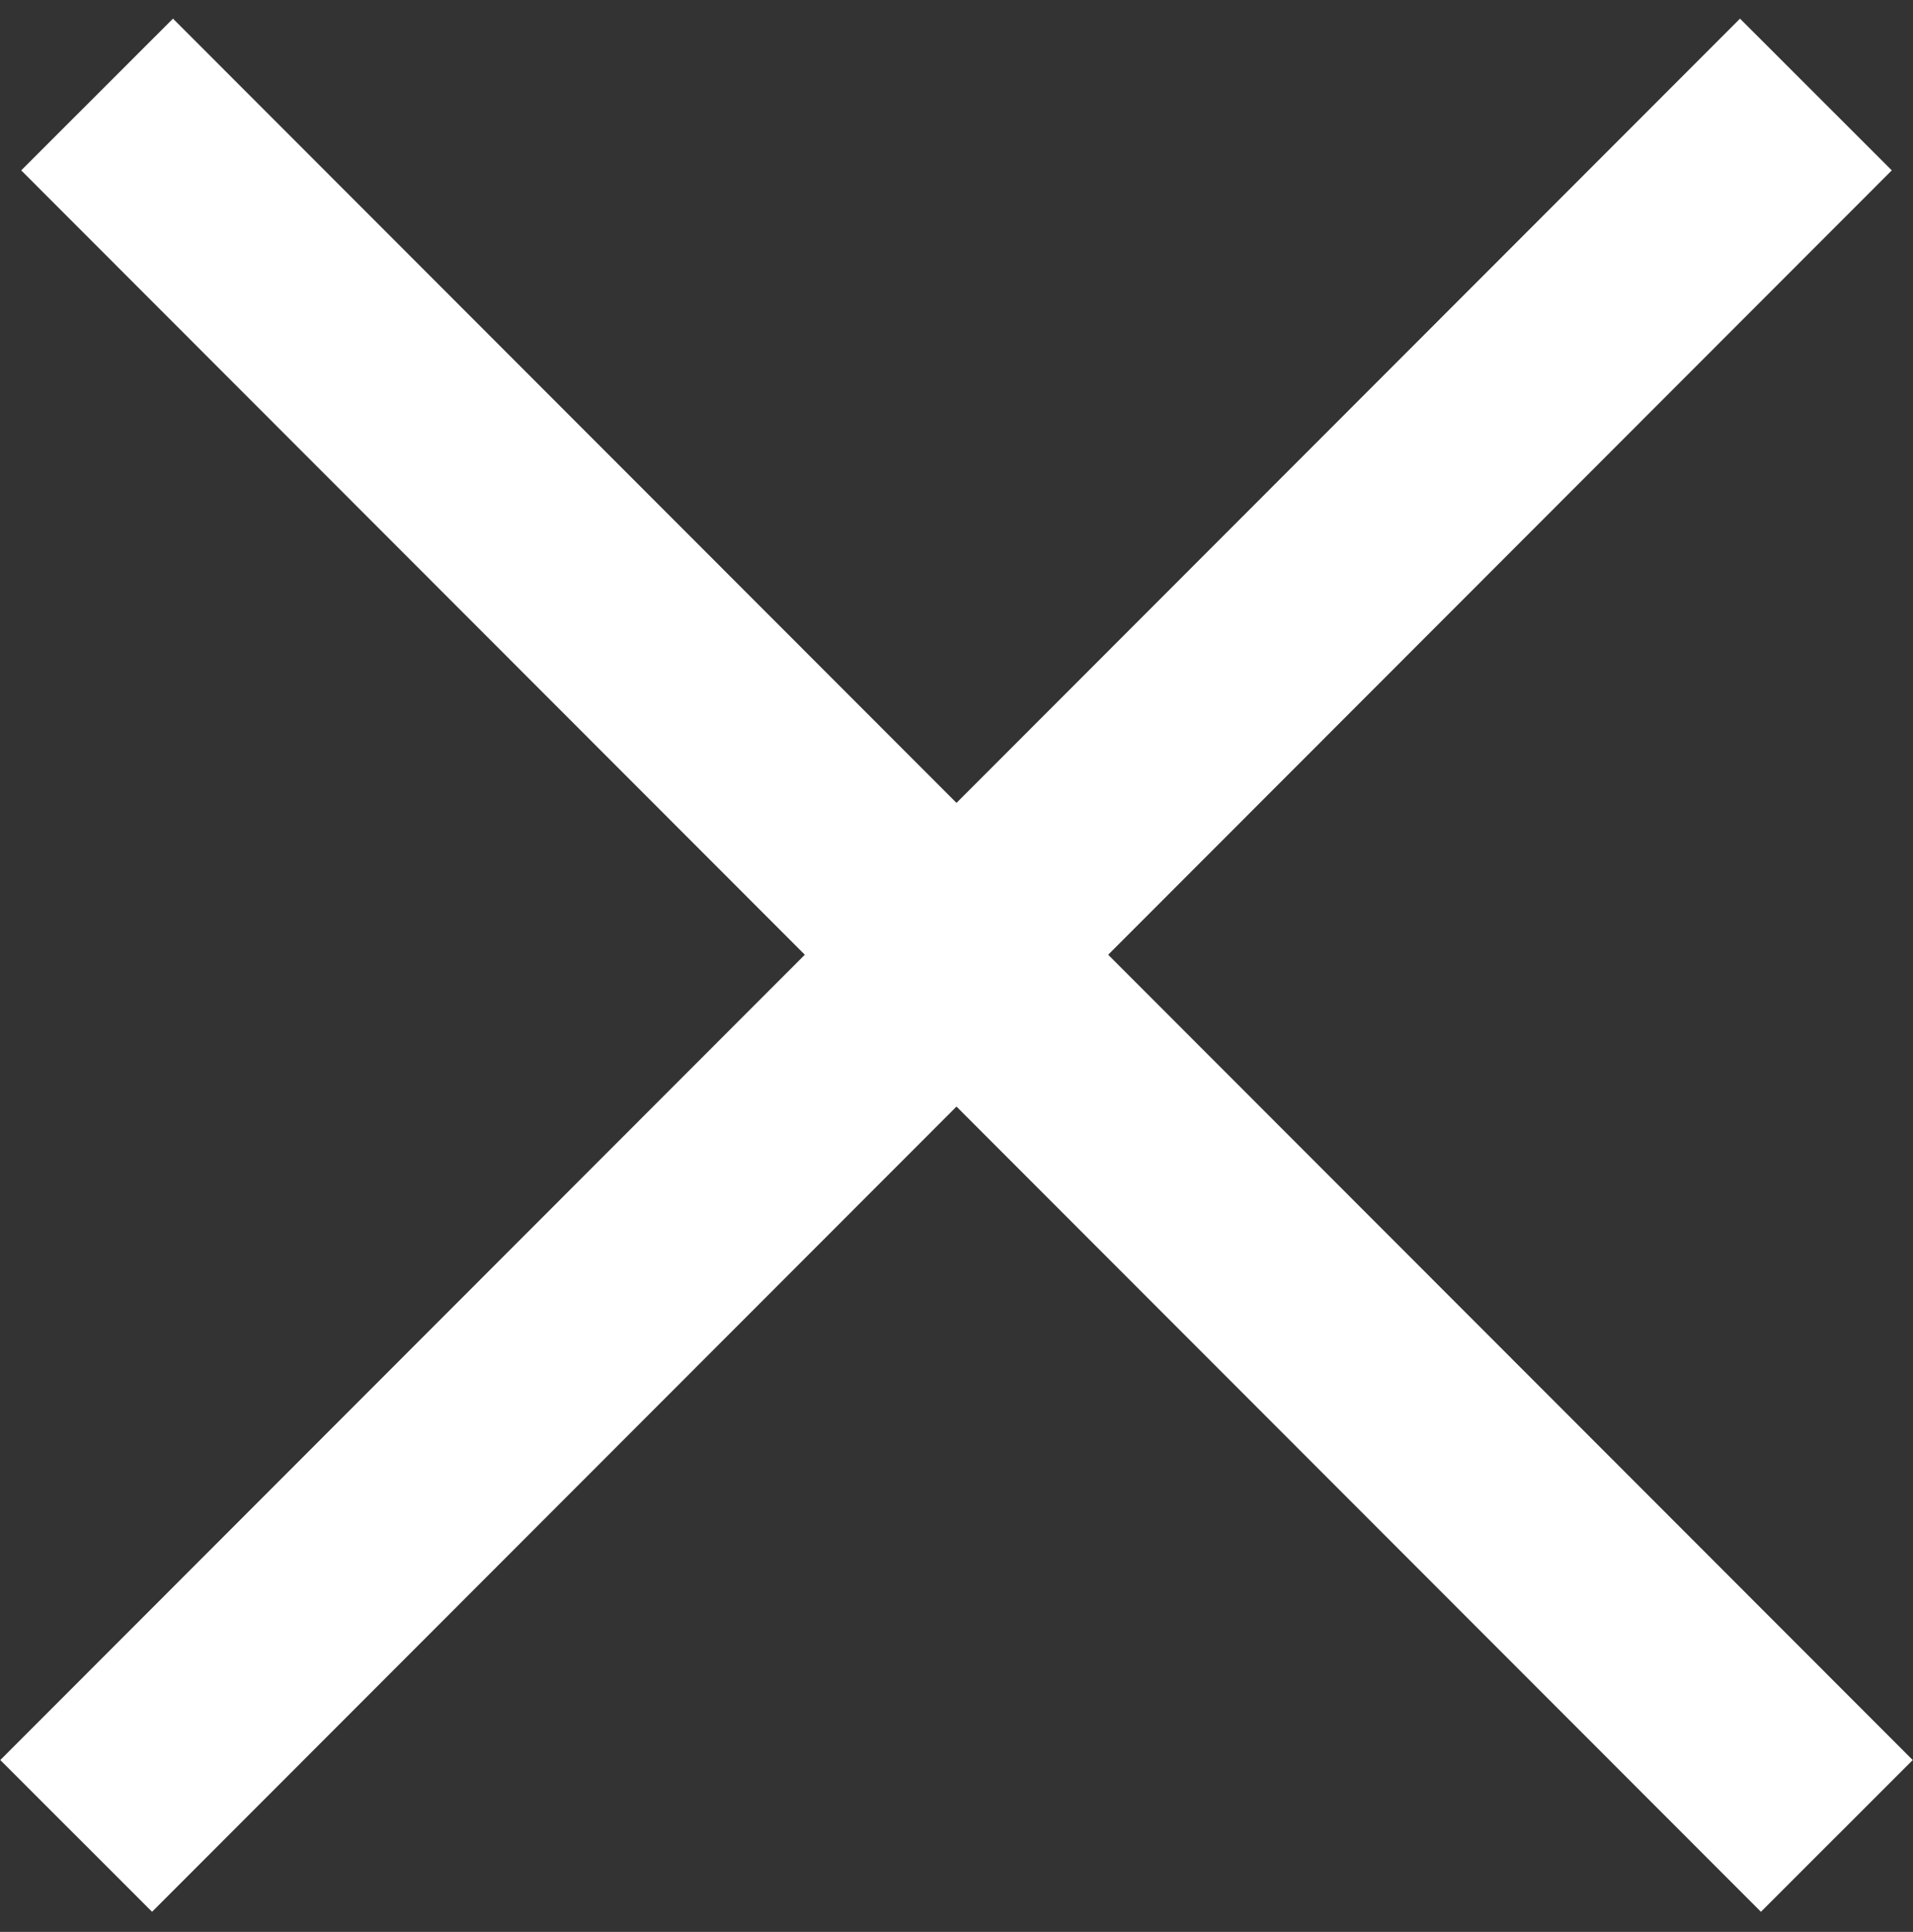 <svg id="close-icon" xmlns="http://www.w3.org/2000/svg" width="35.66" height="36" viewBox="0 0 35.66 36">
  <rect x="0" y="0" width="35.66" height="36" fill="#333333" stroke="none"/>
  <defs>
    <style>
      .cls-1 {
        fill: none;
        stroke: #ffffff;
        stroke-width: 4px;
        fill-rule: evenodd;
      }
    </style>
  </defs>
  <path id="Shape_2_copy" data-name="Shape 2 copy" class="cls-1" d="M2686.74,79.79l-32.43-32.451" transform="translate(-2652.5 -45.578)"/>
  <path id="Shape_2_copy_2" data-name="Shape 2 copy 2" class="cls-1" d="M2653.92,79.79l32.43-32.451" transform="translate(-2652.5 -45.578)"/>
</svg>
